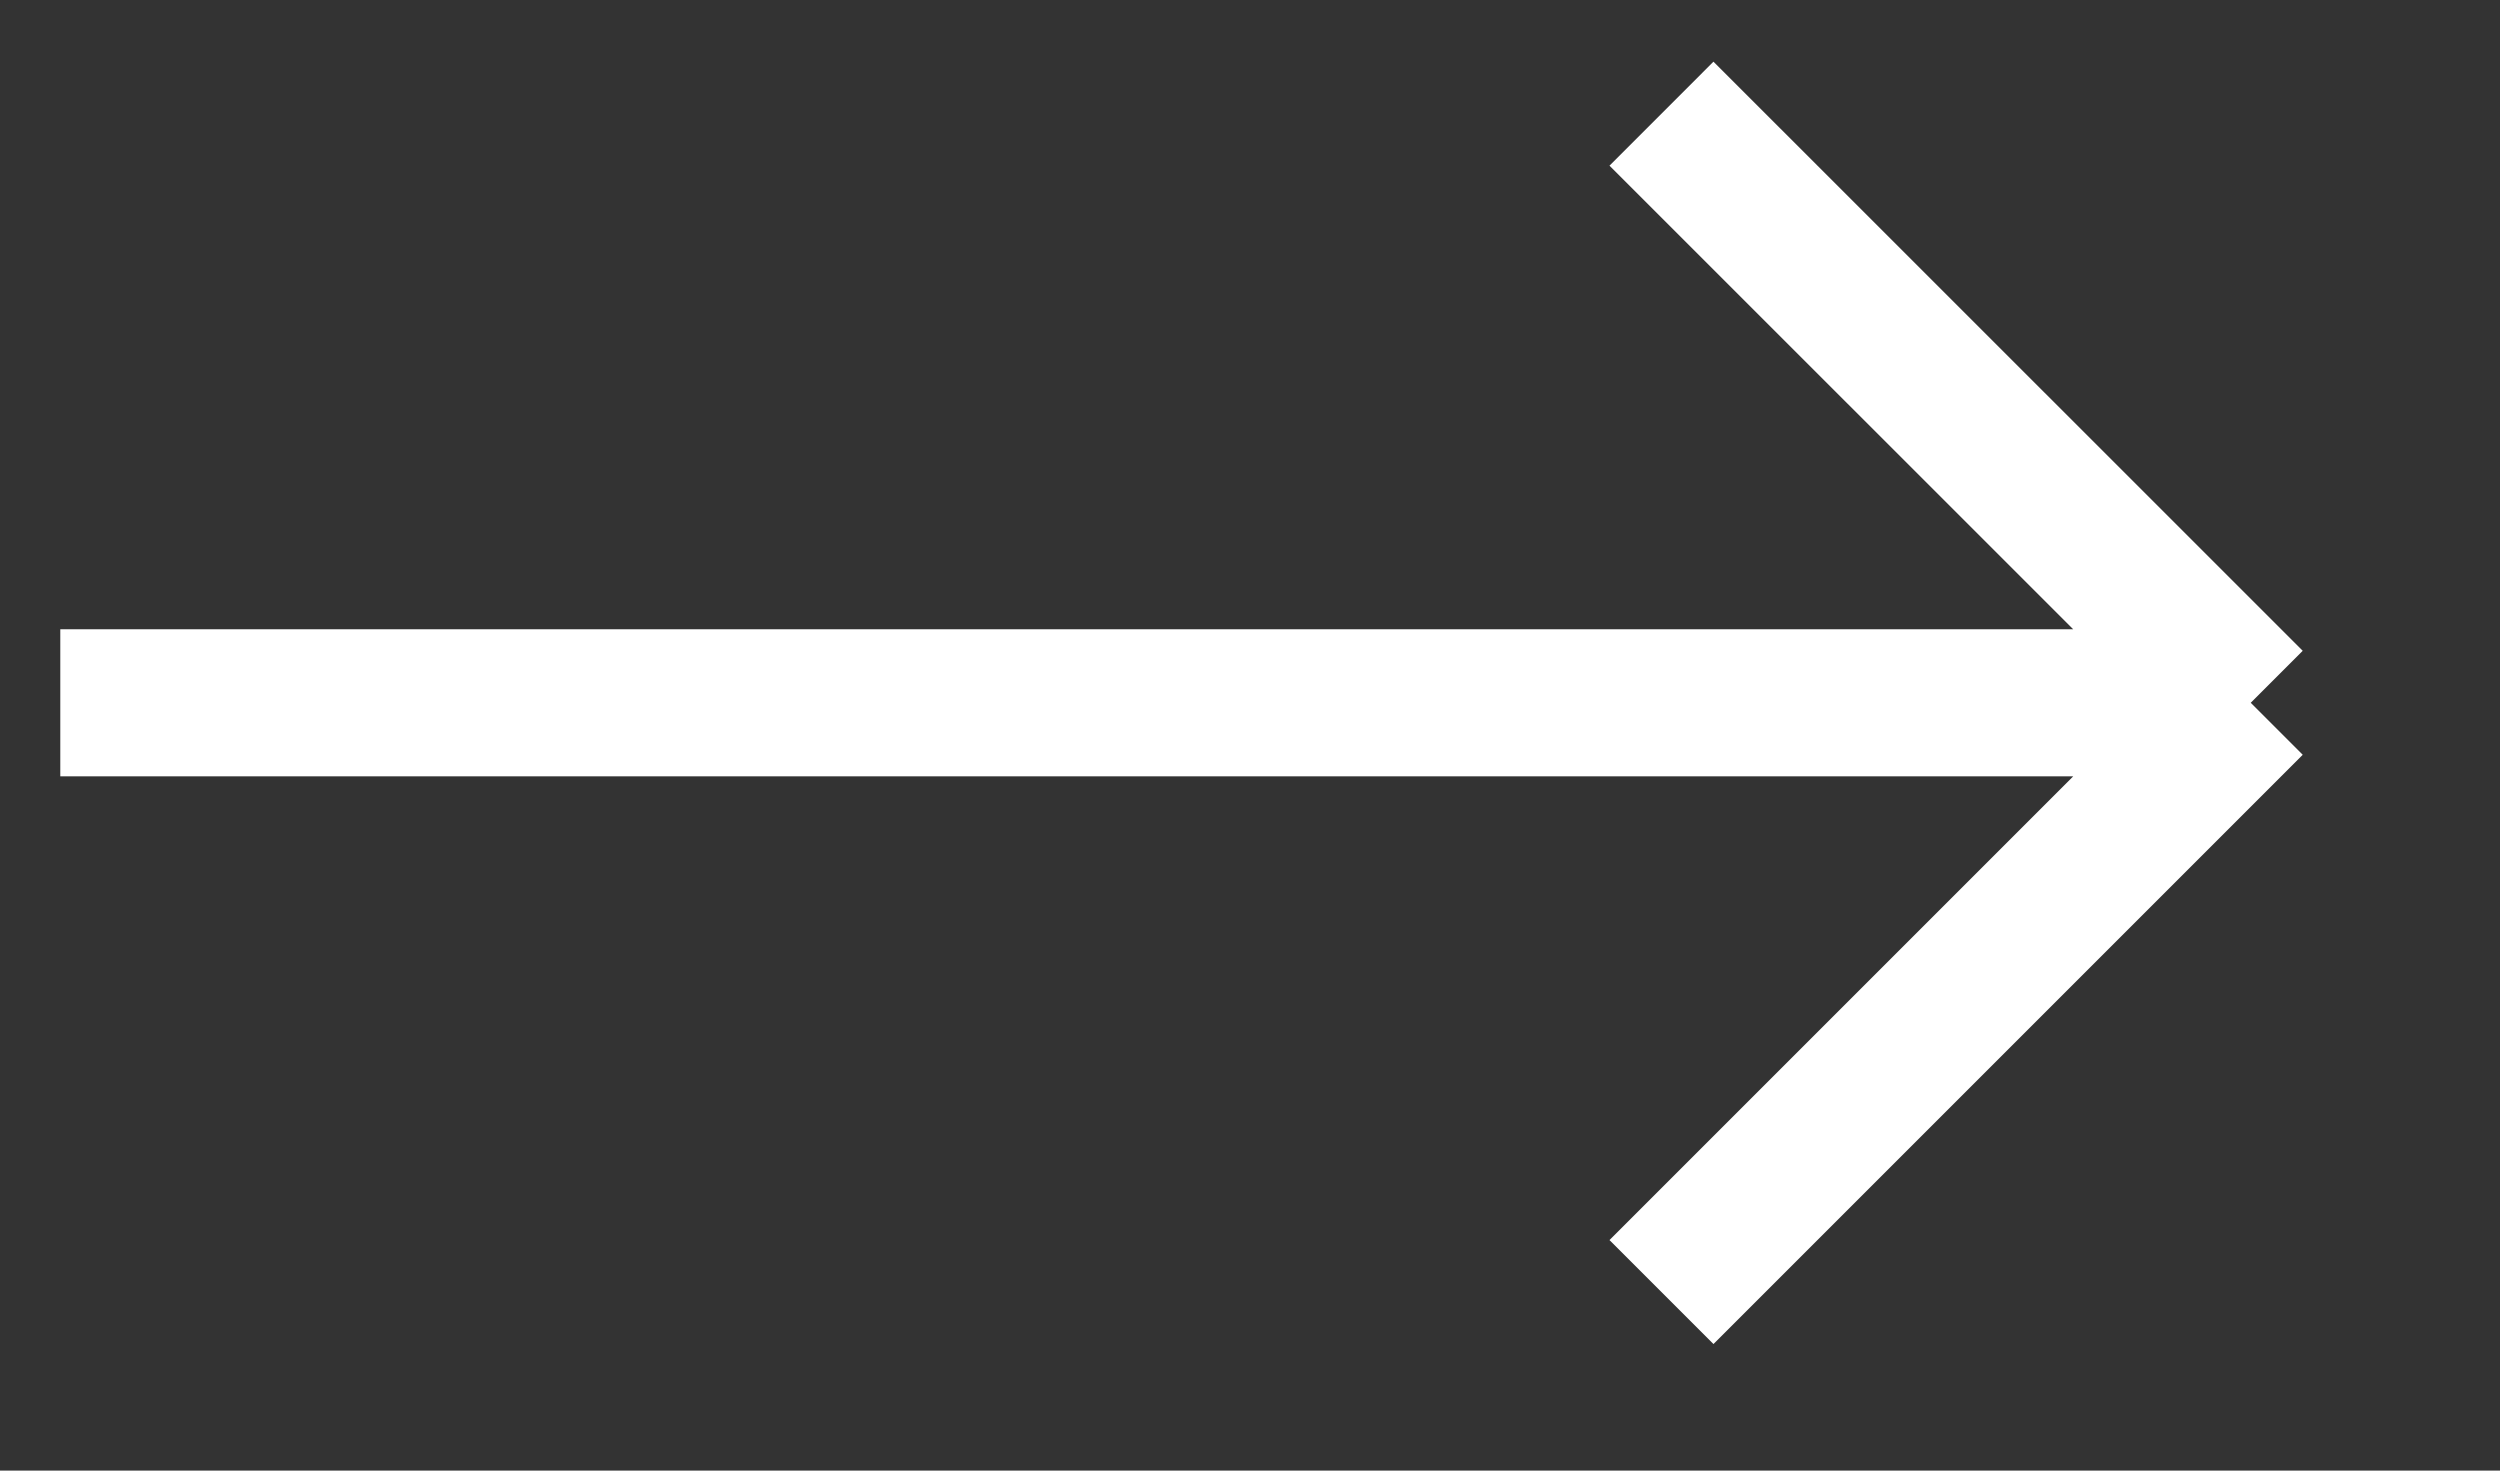 <?xml version="1.0" encoding="UTF-8"?> <svg xmlns="http://www.w3.org/2000/svg" width="17" height="10" viewBox="0 0 17 10" fill="none"><rect x="0" y="0" width="17" height="10" fill="#333333" stroke="none"/><path d="M0.41 4.779H15.305M15.305 4.779L11.298 0.773M15.305 4.779L11.298 8.786" stroke="white"></path></svg> 